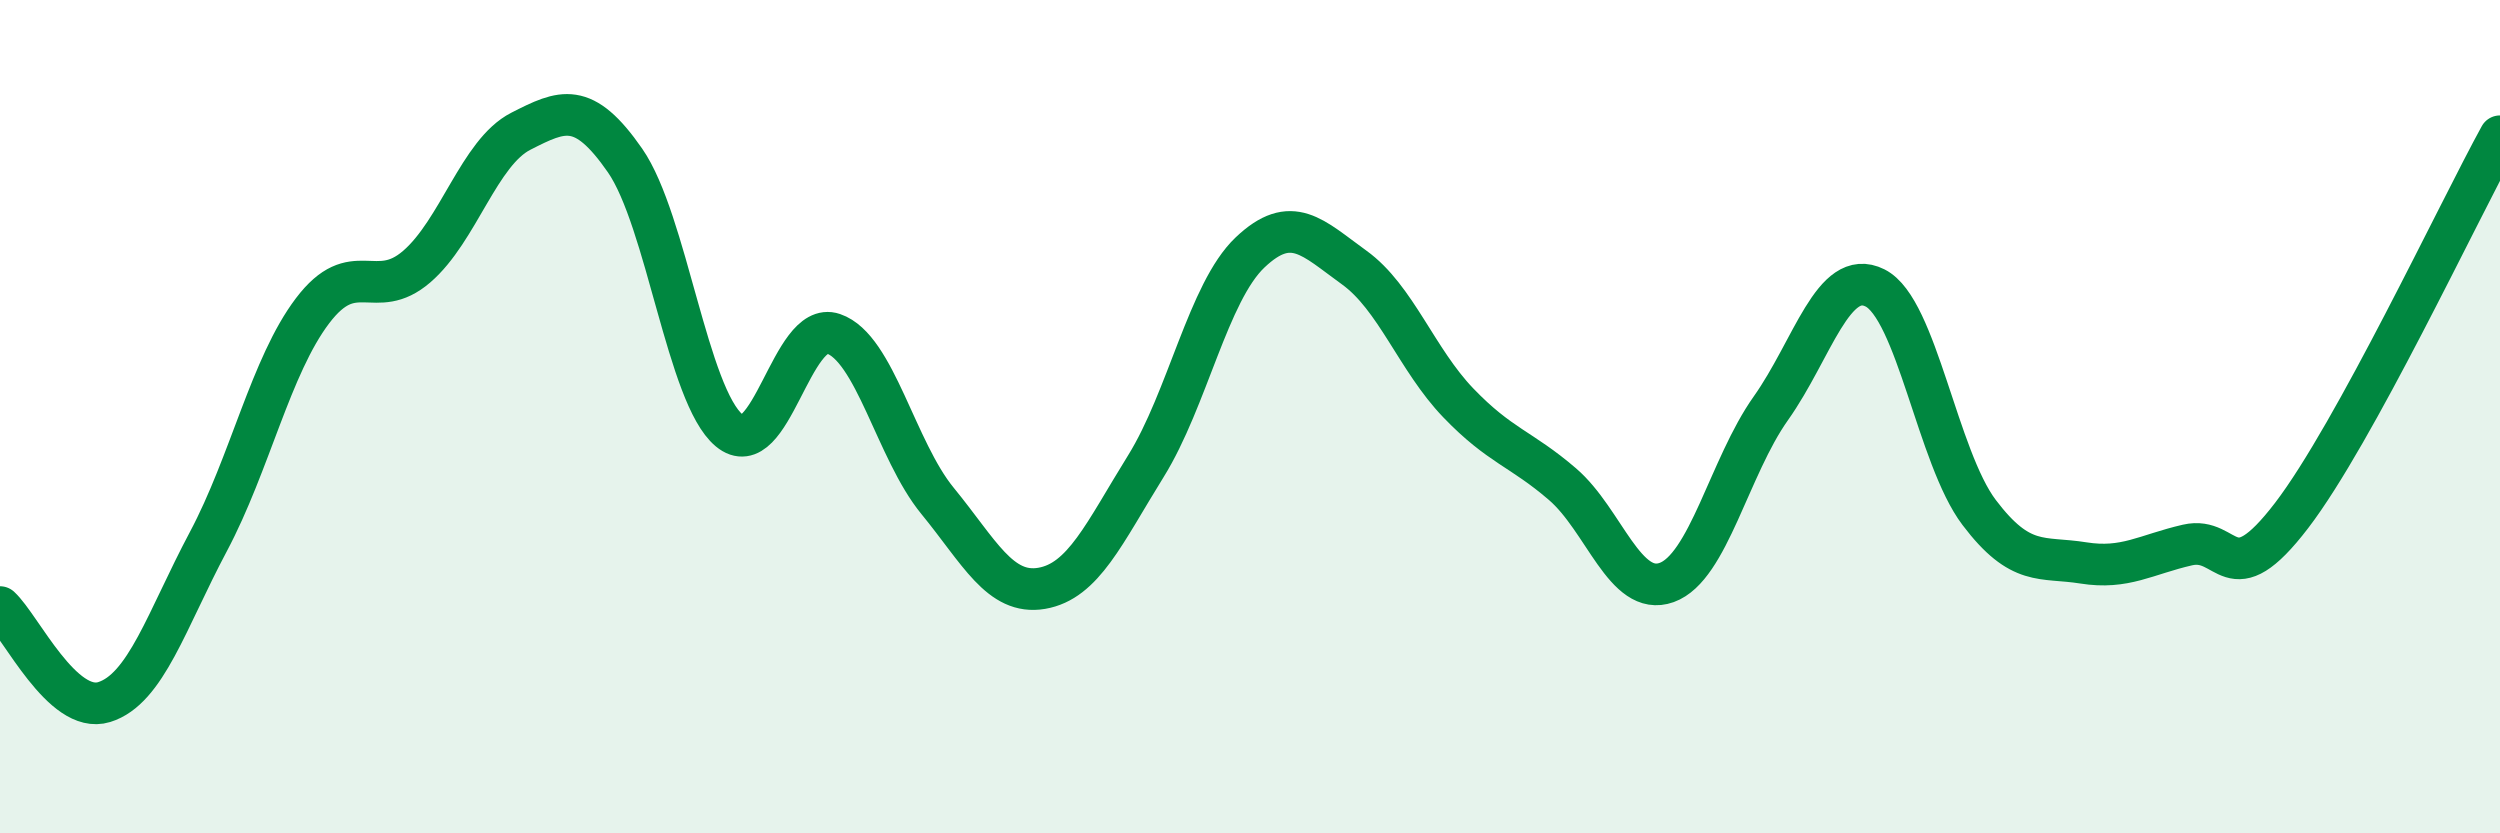 
    <svg width="60" height="20" viewBox="0 0 60 20" xmlns="http://www.w3.org/2000/svg">
      <path
        d="M 0,14.57 C 0.5,15.03 1.5,17.16 2.5,16.85 C 3.5,16.54 4,14.88 5,13 C 6,11.12 6.5,8.78 7.5,7.46 C 8.5,6.14 9,7.26 10,6.4 C 11,5.54 11.5,3.66 12.5,3.15 C 13.5,2.64 14,2.41 15,3.85 C 16,5.29 16.5,9.5 17.5,10.33 C 18.5,11.16 19,7.67 20,8.01 C 21,8.35 21.5,10.8 22.5,12.02 C 23.5,13.24 24,14.29 25,14.12 C 26,13.95 26.5,12.8 27.5,11.19 C 28.5,9.58 29,7.01 30,6.06 C 31,5.11 31.5,5.7 32.5,6.42 C 33.5,7.14 34,8.63 35,9.67 C 36,10.71 36.5,10.76 37.5,11.62 C 38.5,12.48 39,14.34 40,13.98 C 41,13.62 41.5,11.21 42.5,9.8 C 43.5,8.39 44,6.41 45,6.91 C 46,7.41 46.5,10.98 47.5,12.3 C 48.5,13.62 49,13.35 50,13.51 C 51,13.67 51.5,13.31 52.5,13.08 C 53.5,12.85 53.5,14.33 55,12.37 C 56.5,10.41 59,5.09 60,3.27L60 20L0 20Z"
        fill="#008740"
        opacity="0.1"
        stroke-linecap="round"
        stroke-linejoin="round"
      />
      <path
        d="M 0,14.57 C 0.5,15.03 1.5,17.16 2.5,16.85 C 3.5,16.54 4,14.88 5,13 C 6,11.12 6.5,8.78 7.5,7.46 C 8.5,6.14 9,7.26 10,6.4 C 11,5.54 11.5,3.66 12.5,3.15 C 13.5,2.64 14,2.41 15,3.85 C 16,5.29 16.5,9.5 17.5,10.33 C 18.5,11.16 19,7.67 20,8.01 C 21,8.35 21.5,10.8 22.5,12.02 C 23.5,13.24 24,14.29 25,14.12 C 26,13.95 26.5,12.8 27.5,11.19 C 28.5,9.58 29,7.01 30,6.06 C 31,5.11 31.5,5.7 32.5,6.42 C 33.5,7.14 34,8.63 35,9.67 C 36,10.71 36.5,10.76 37.5,11.62 C 38.5,12.48 39,14.34 40,13.98 C 41,13.62 41.5,11.21 42.5,9.8 C 43.5,8.39 44,6.41 45,6.91 C 46,7.41 46.5,10.98 47.5,12.3 C 48.5,13.62 49,13.35 50,13.51 C 51,13.67 51.5,13.31 52.5,13.08 C 53.5,12.85 53.5,14.33 55,12.37 C 56.5,10.41 59,5.09 60,3.27"
        stroke="#008740"
        stroke-width="1"
        fill="none"
        stroke-linecap="round"
        stroke-linejoin="round"
      />
    </svg>
  